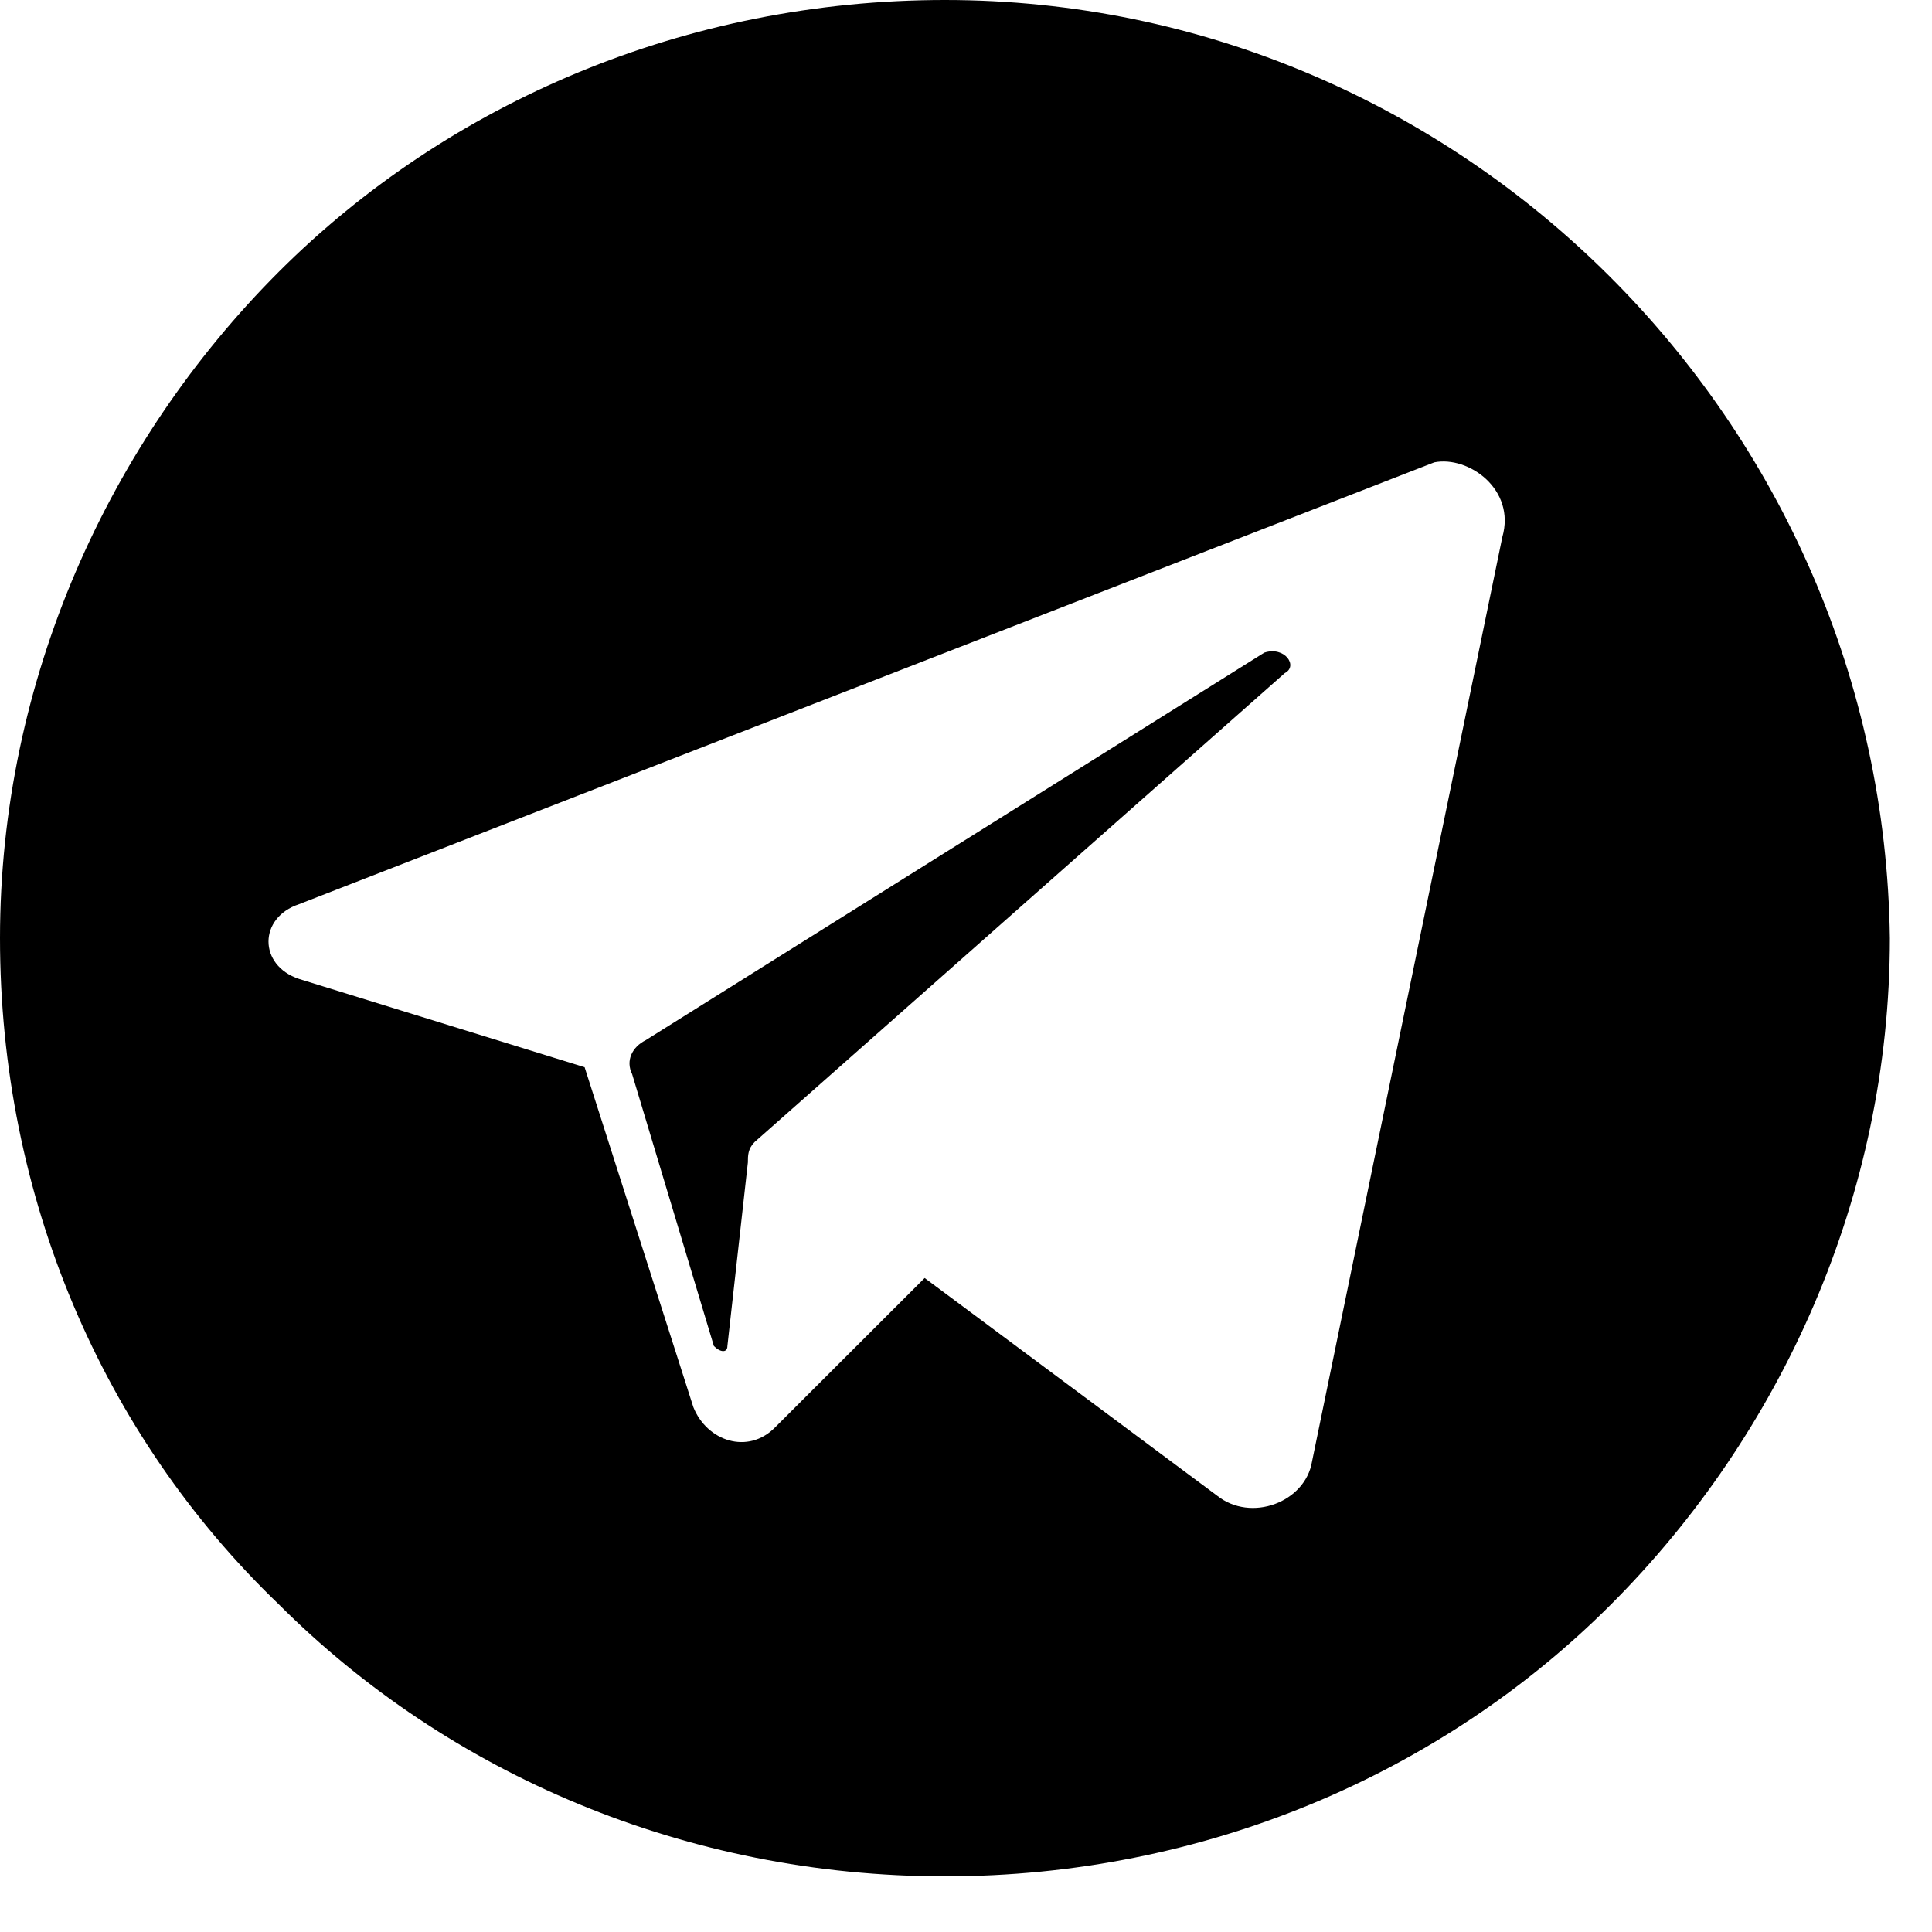 <svg version="1.1" xmlns="http://www.w3.org/2000/svg" xmlns:xlink="http://www.w3.org/1999/xlink" x="0px" y="0px" viewBox="0 0 10 10" enable-background="new 0 0 10 10" xml:space="preserve">
    <g class="ico">
        <path d="M6.65,3.484L3.906,5.911c-0.035,0.035-0.035,0.07-0.035,0.106l-0.106,0.95c0,0.035-0.035,0.035-0.07,0L3.272,5.56c-0.035-0.07,0-0.141,0.07-0.176l3.202-2.006C6.65,3.343,6.721,3.448,6.65,3.484z"></path>
        <path d="M4.891,0C3.554,0,2.322,0.528,1.443,1.407S0,3.519,0,4.856s0.528,2.569,1.443,3.448c0.88,0.88,2.111,1.408,3.448,1.408S7.46,9.184,8.339,8.304s1.443-2.111,1.443-3.448C9.747,2.182,7.565,0,4.891,0z M7.776,2.78L6.791,7.565C6.756,7.776,6.475,7.882,6.299,7.741L4.786,6.615L4.011,7.389C3.871,7.53,3.66,7.46,3.589,7.284L3.026,5.524L1.548,5.067c-0.211-0.07-0.211-0.317,0-0.387l5.876-2.287C7.601,2.358,7.847,2.533,7.776,2.78z"></path>
    </g>
</svg>